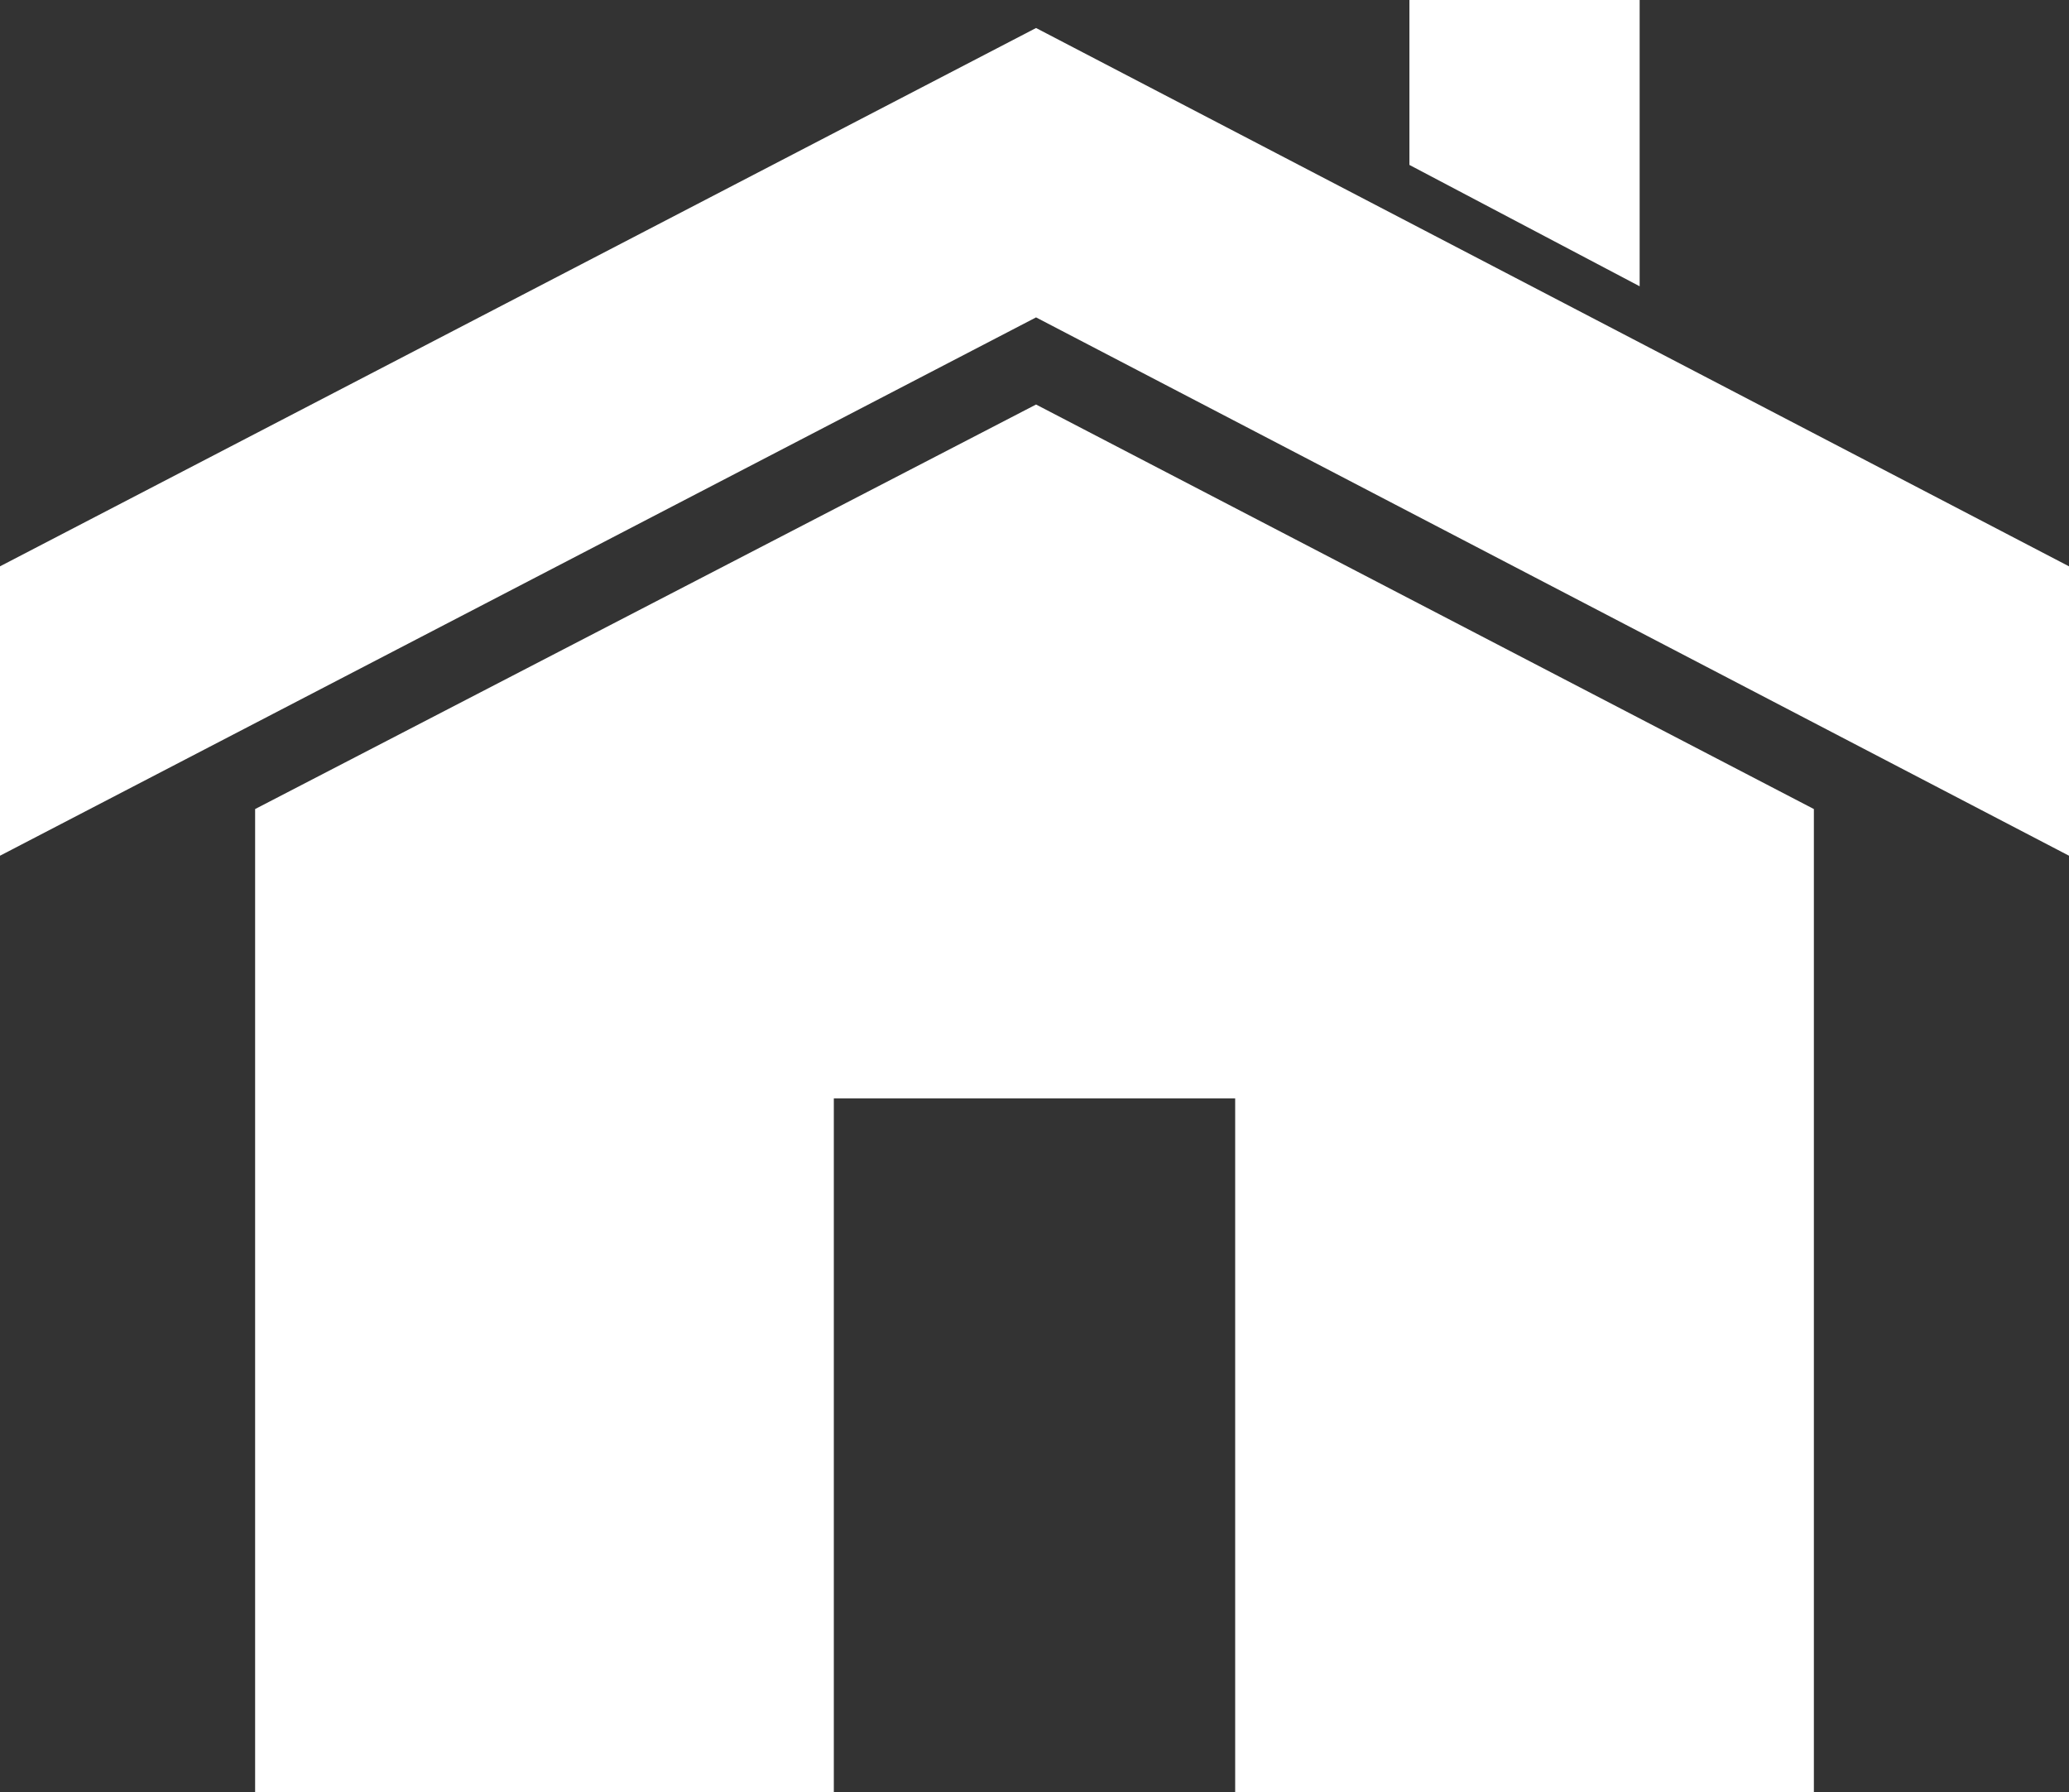 <?xml version="1.0" encoding="utf-8"?>
<!-- Generator: Adobe Illustrator 23.0.1, SVG Export Plug-In . SVG Version: 6.00 Build 0)  -->
<svg version="1.1" id="Calque_1" xmlns="http://www.w3.org/2000/svg" xmlns:xlink="http://www.w3.org/1999/xlink" x="0px" y="0px"
	 viewBox="0 0 66.5 57.6" style="enable-background:new 0 0 66.5 57.6;" xml:space="preserve">
<rect x="0" y="0" width="66.5" height="57.6" fill="#333333" stroke="none"/>
<style type="text/css">
	.st0{fill:#FFFFFF;}
</style>
<g>
	<g>
		<polygon class="st0" points="58.3,26 33.3,13 8.2,26 8.2,57.6 26.8,57.6 26.8,35.3 39.7,35.3 39.7,57.6 58.3,57.6 		"/>
	</g>
	<polygon class="st0" points="33.3,0.9 0,18.2 0,27.5 33.3,10.2 66.5,27.5 66.5,18.2 	"/>
	<polygon class="st0" points="52.7,0 45.3,0 45.3,5.3 52.7,9.2 	"/>
</g>
</svg>
